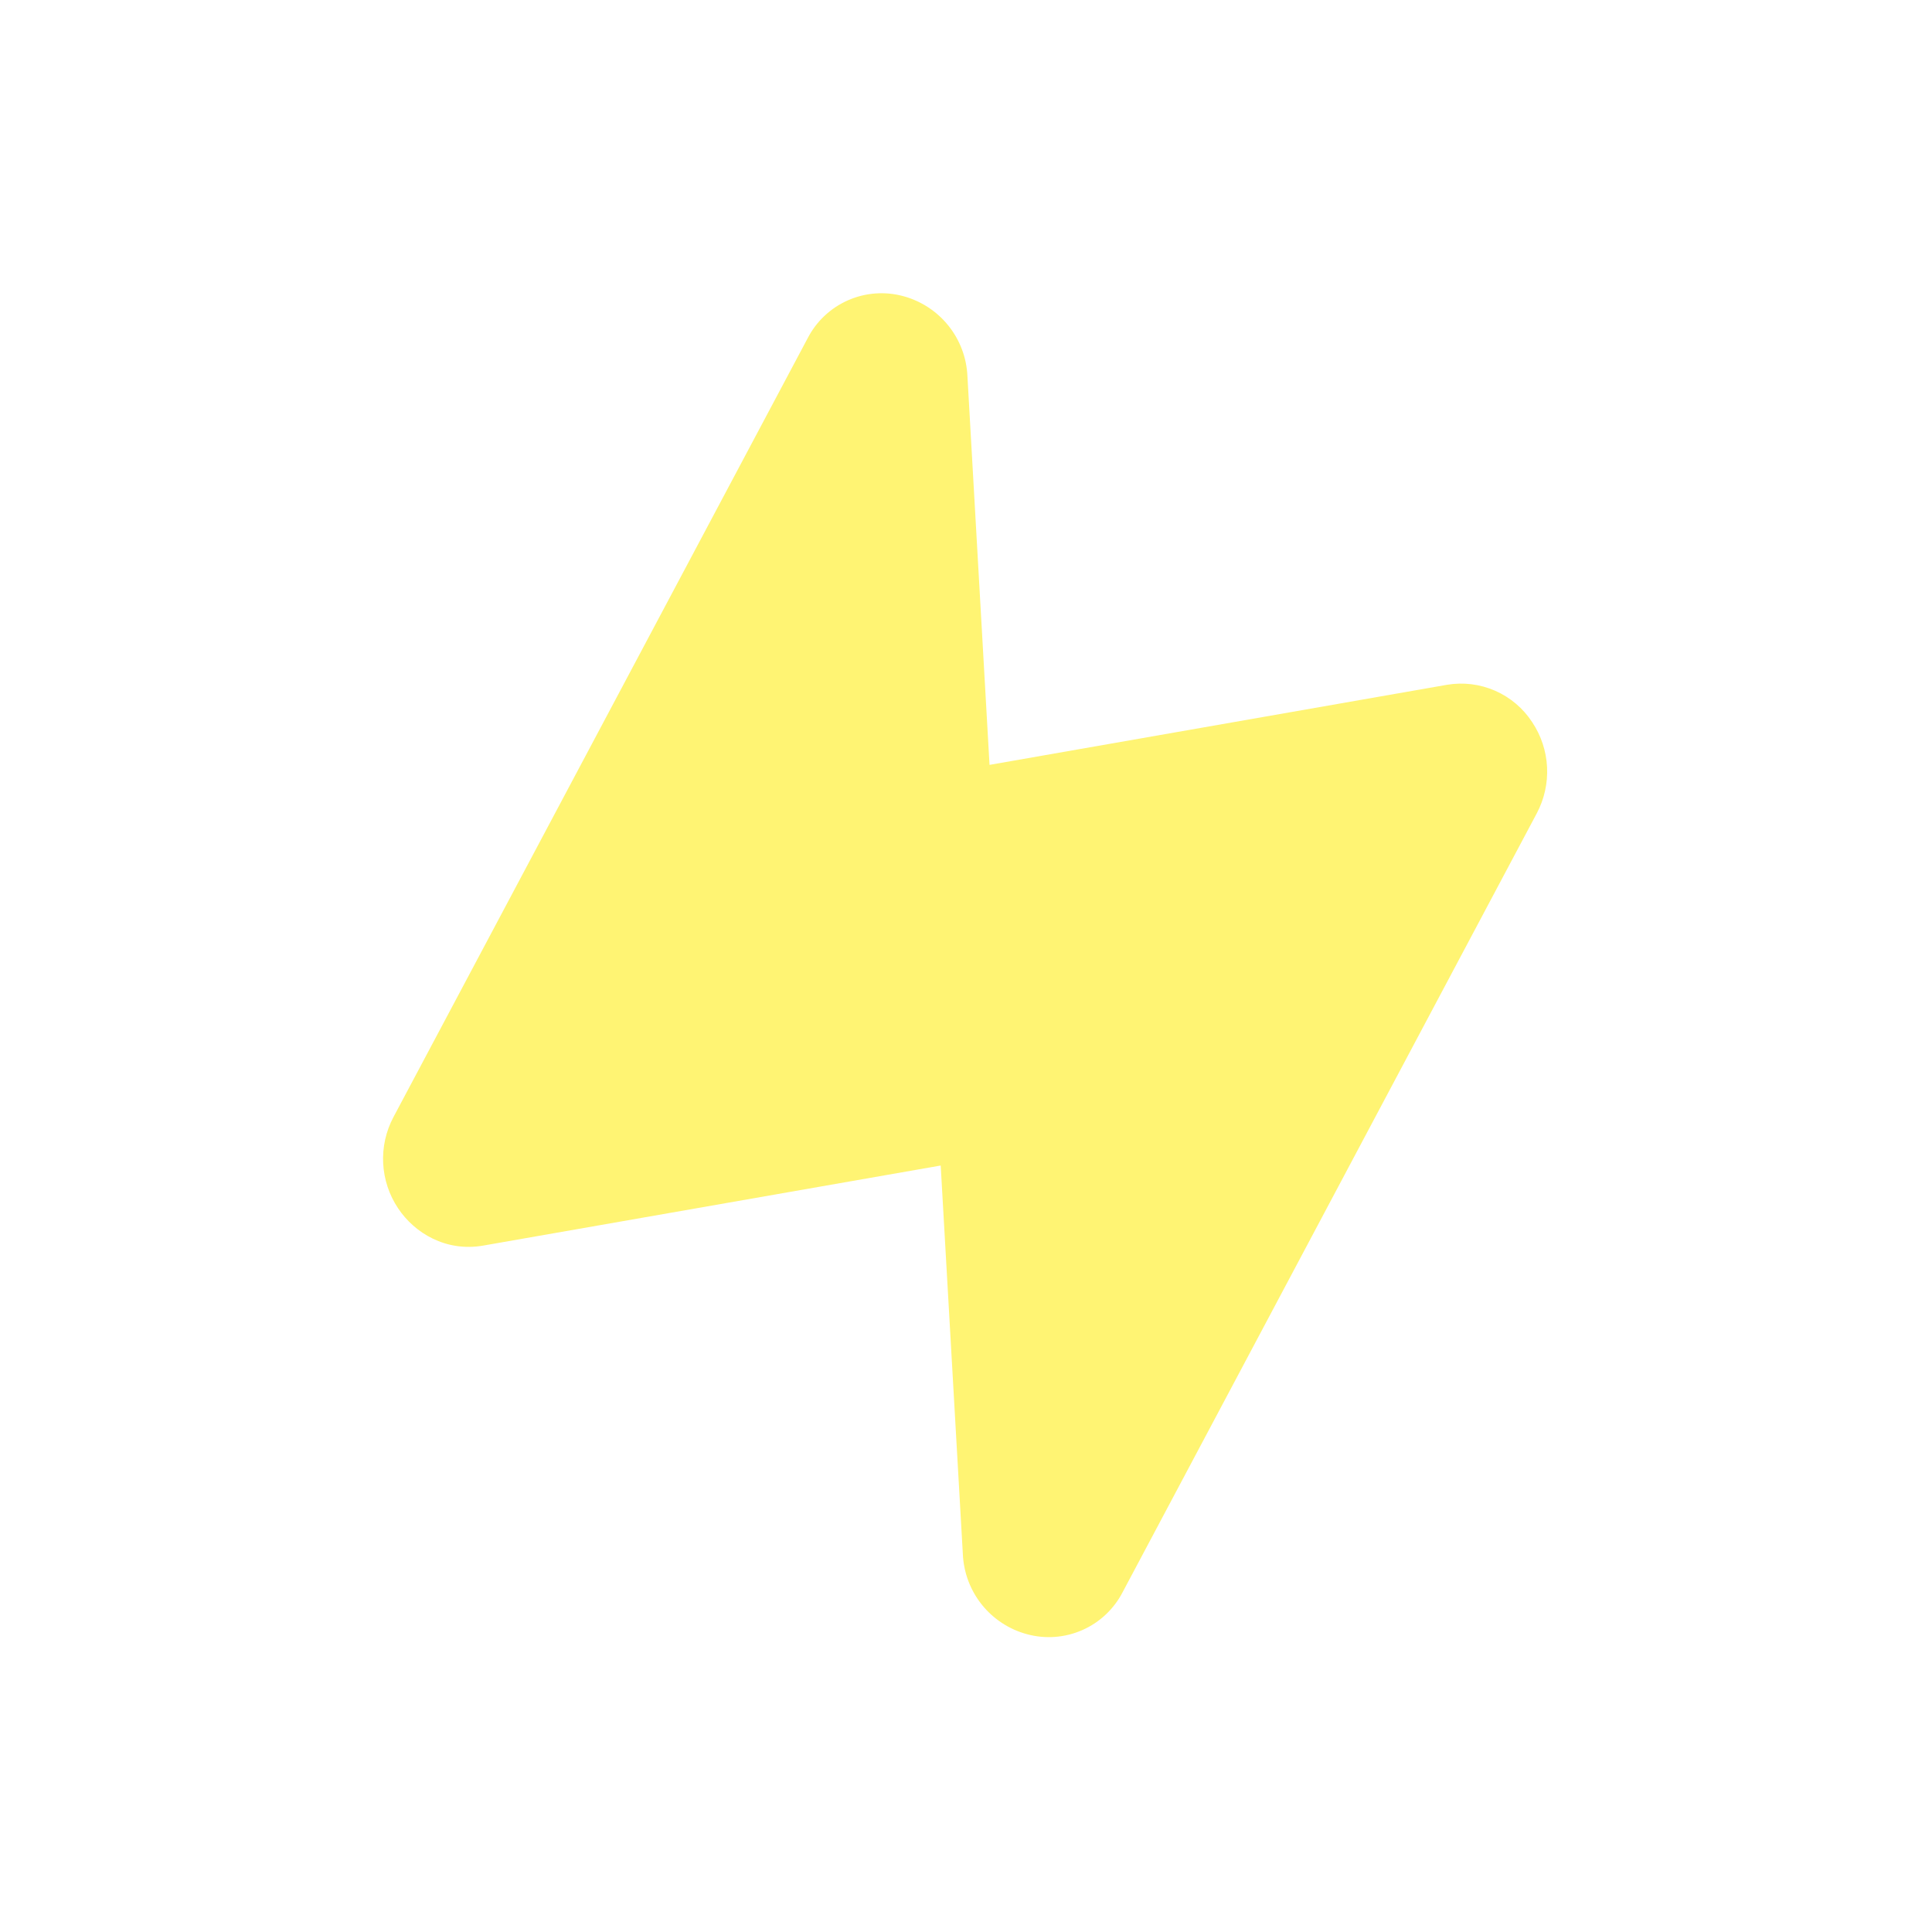 <?xml version="1.0" encoding="UTF-8"?> <svg xmlns="http://www.w3.org/2000/svg" width="106" height="106" viewBox="0 0 106 106" fill="none"><path d="M53.079 20.648C53.036 19.636 52.672 18.663 52.038 17.872C51.405 17.081 50.536 16.512 49.557 16.248C48.55 15.975 47.48 16.055 46.525 16.476C45.57 16.896 44.788 17.632 44.311 18.56L21.584 61.295C21.172 62.073 20.978 62.948 21.023 63.827C21.068 64.707 21.35 65.558 21.839 66.29C22.743 67.653 24.467 68.698 26.517 68.339L51.612 63.947L52.827 85.263C52.87 86.275 53.235 87.248 53.868 88.039C54.501 88.83 55.37 89.399 56.349 89.662C57.356 89.936 58.427 89.856 59.382 89.435C60.337 89.014 61.118 88.278 61.596 87.351L84.319 44.617C84.731 43.839 84.924 42.964 84.88 42.084C84.835 41.205 84.553 40.354 84.064 39.622C83.569 38.861 82.862 38.262 82.031 37.898C81.2 37.533 80.28 37.42 79.385 37.572L54.291 41.965L53.079 20.648Z" fill="#FFEA01" fill-opacity="0.55"></path></svg> 